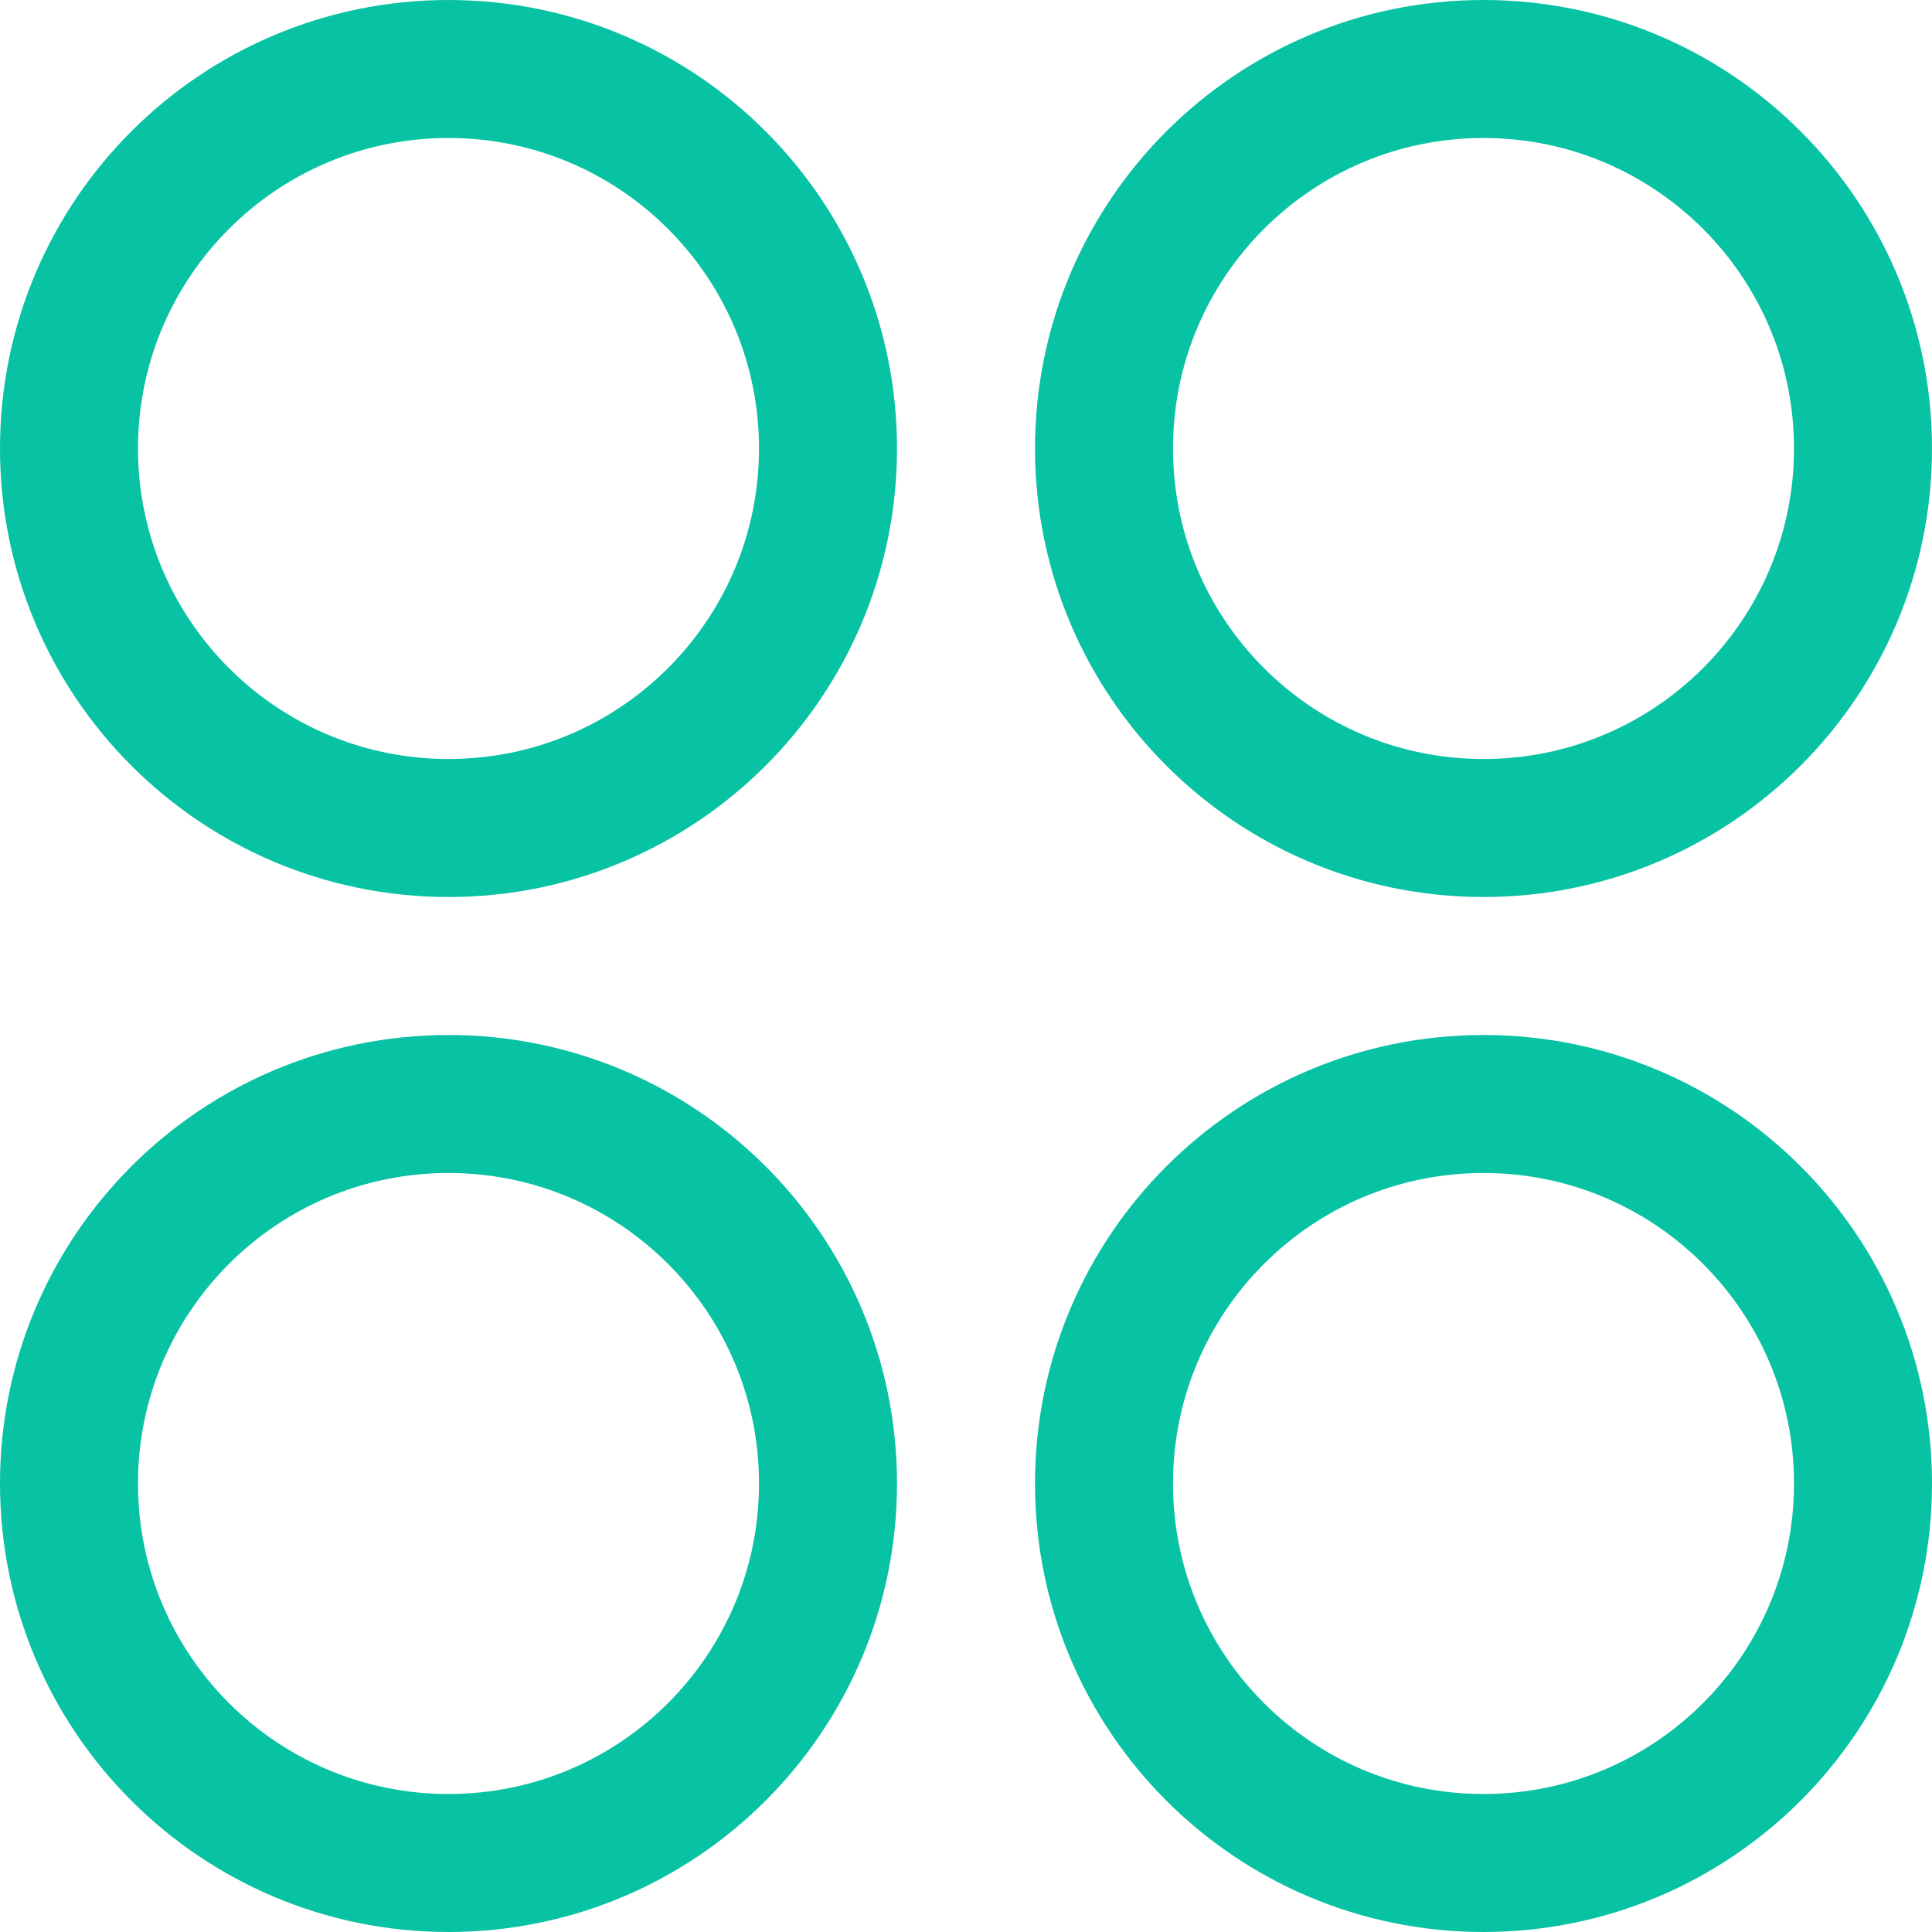 <svg width="14" height="14" viewBox="0 0 14 14" fill="none" xmlns="http://www.w3.org/2000/svg">
<g clip-path="url(#clip0_1222_36943)">
<path d="M3.25 6C4.769 6 6 4.769 6 3.25C6 1.731 4.769 0.5 3.25 0.5C1.731 0.5 0.5 1.731 0.5 3.25C0.5 4.769 1.731 6 3.25 6Z" stroke="#08C2A4" stroke-linecap="round" stroke-linejoin="round"/>
<path d="M10.75 6C12.269 6 13.5 4.769 13.5 3.25C13.5 1.731 12.269 0.5 10.75 0.5C9.231 0.5 8 1.731 8 3.25C8 4.769 9.231 6 10.75 6Z" stroke="#08C2A4" stroke-linecap="round" stroke-linejoin="round"/>
<path d="M3.25 13.5C4.769 13.5 6 12.269 6 10.75C6 9.231 4.769 8 3.25 8C1.731 8 0.5 9.231 0.5 10.75C0.5 12.269 1.731 13.5 3.25 13.5Z" stroke="#08C2A4" stroke-linecap="round" stroke-linejoin="round"/>
<path d="M10.75 13.5C12.269 13.5 13.5 12.269 13.5 10.75C13.5 9.231 12.269 8 10.75 8C9.231 8 8 9.231 8 10.75C8 12.269 9.231 13.5 10.75 13.5Z" stroke="#08C2A4" stroke-linecap="round" stroke-linejoin="round"/>
</g>
<defs>
<clipPath id="clip0_1222_36943">
<rect width="14" height="14" fill="white"/>
</clipPath>
</defs>
</svg>
